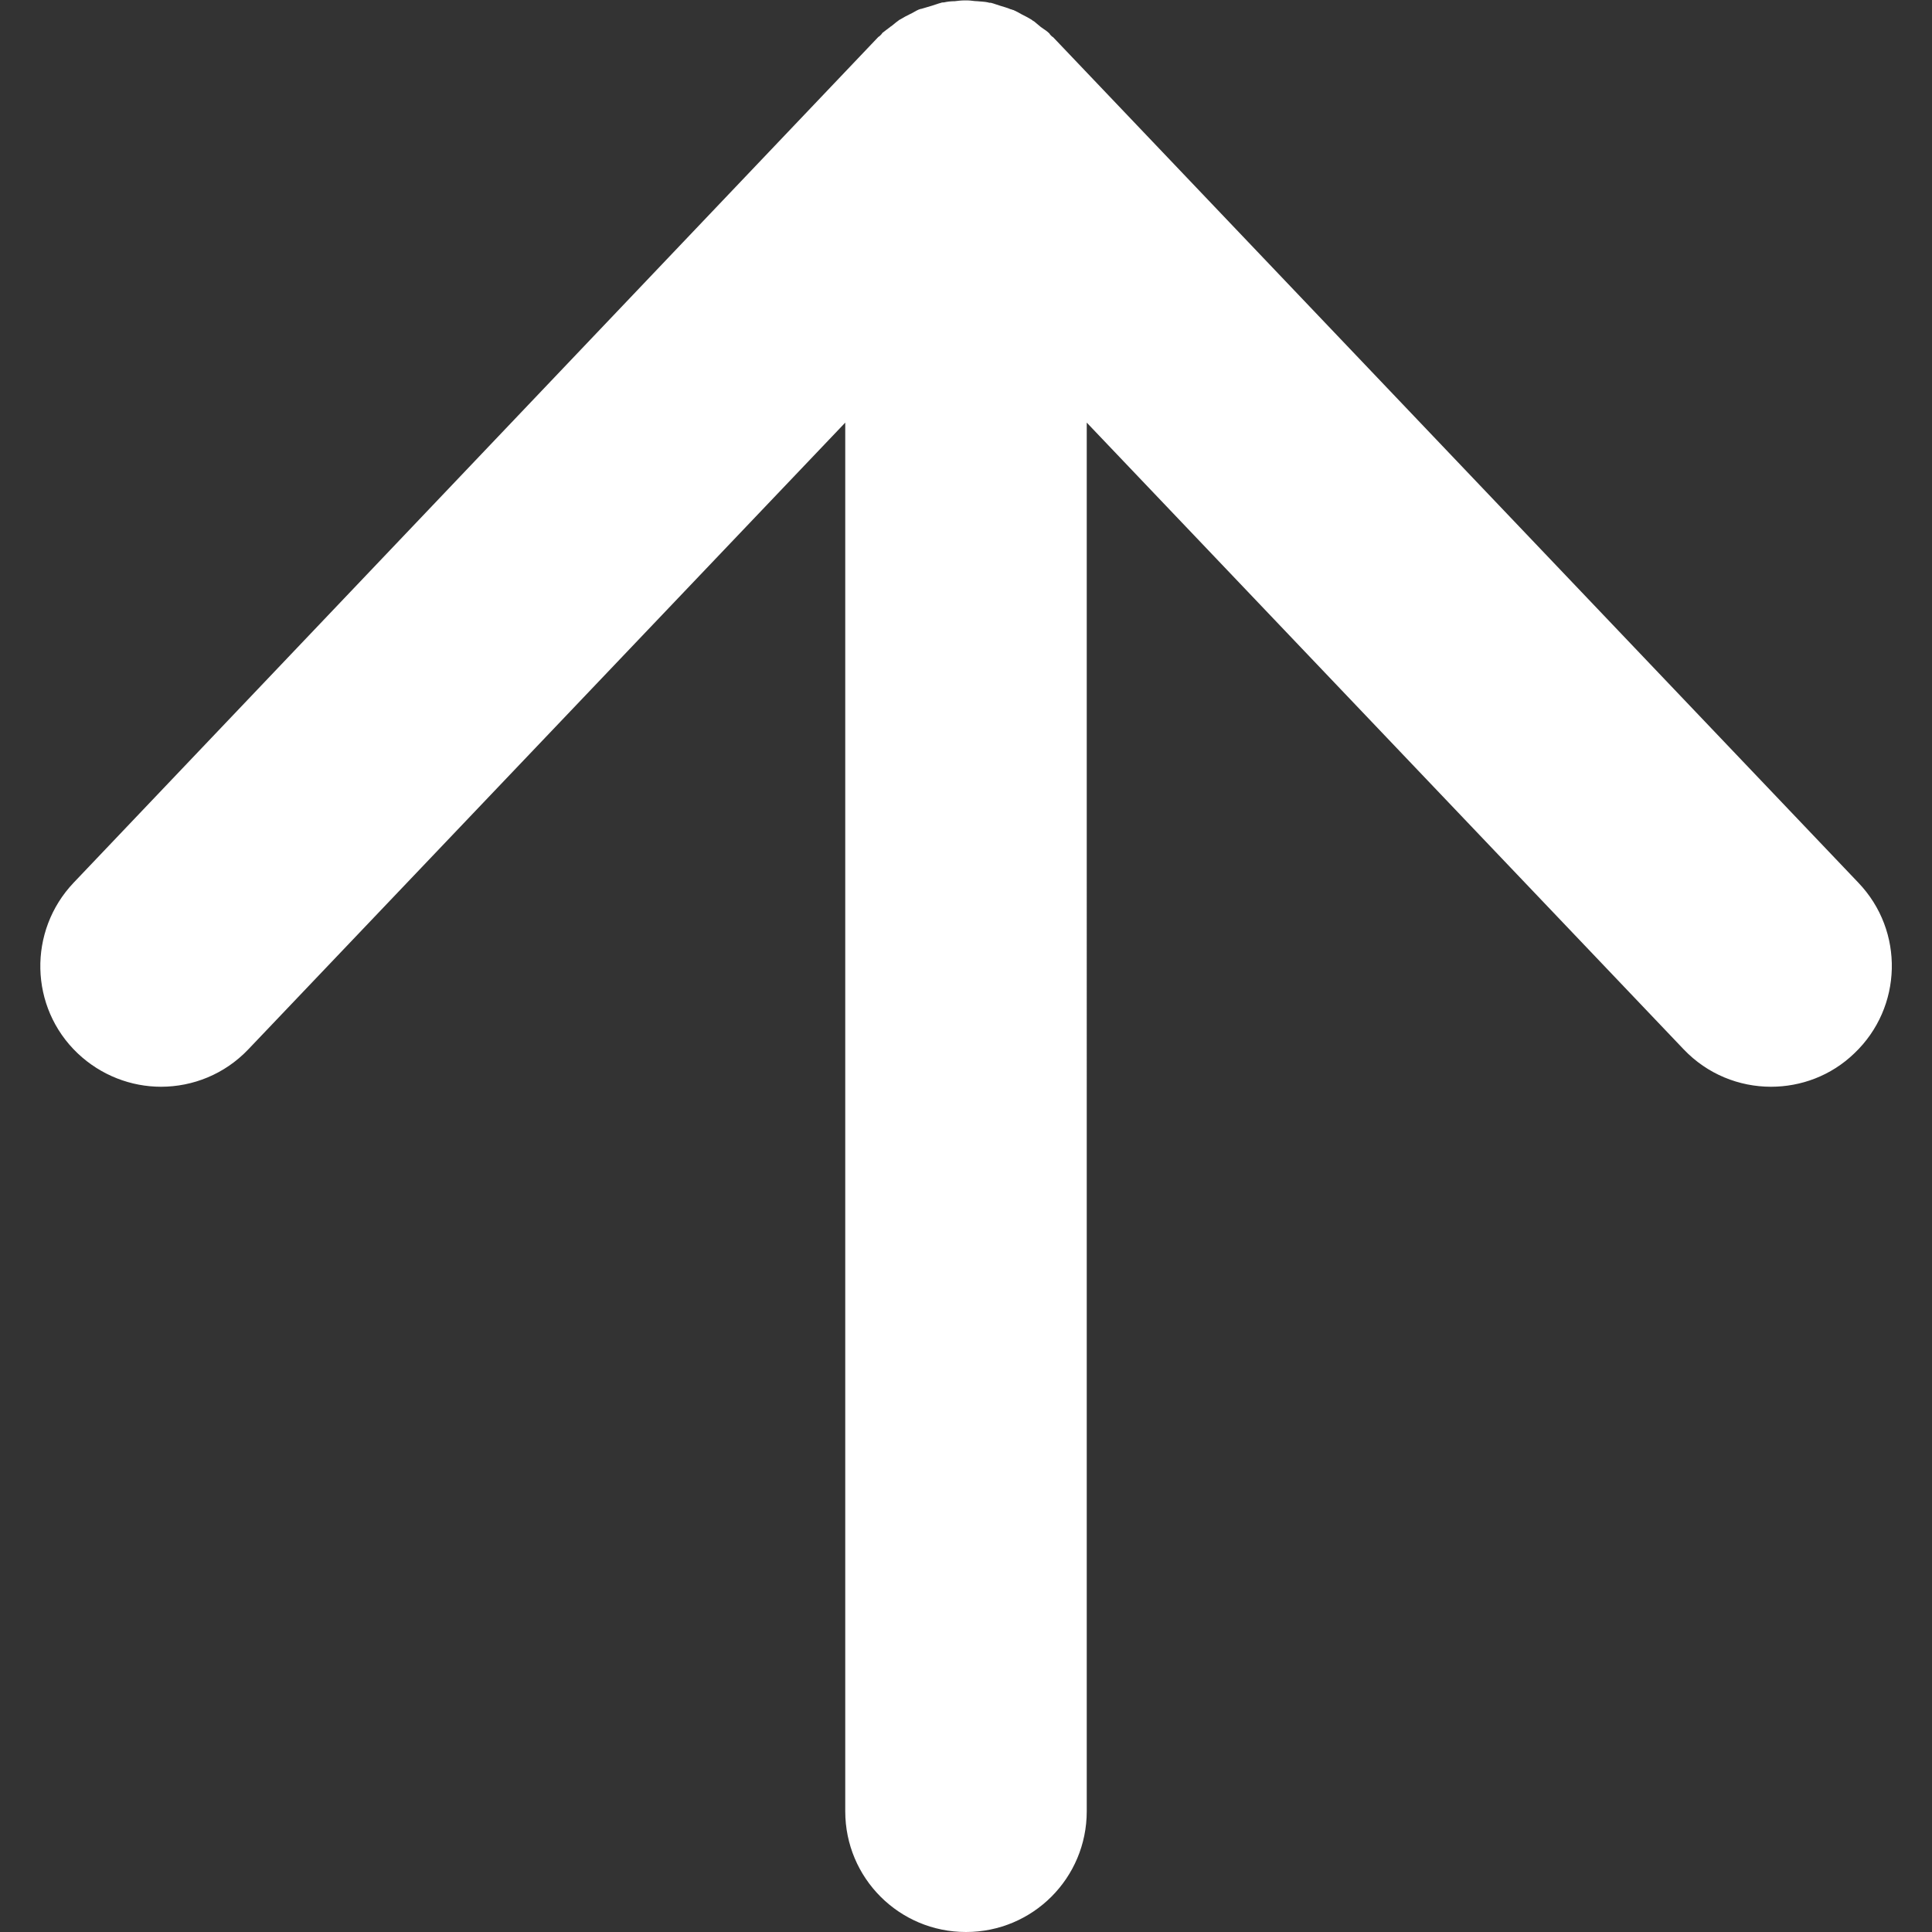 <?xml version="1.0" encoding="UTF-8"?>
<svg xmlns="http://www.w3.org/2000/svg" id="Ebene_2" version="1.2" viewBox="0 0 48 48" width="36" height="36">
  <rect x="0" y="0" width="48" height="48" fill="#333333" stroke="none"/>
  <path d="M46.17,21.93L26.17.93s-.02-.02-.03-.02c-.02-.02-.03-.03-.05-.05,0,0-.01-.02-.02-.03-.05-.05-.11-.09-.17-.13,0,0-.02-.02-.03-.02-.06-.05-.12-.1-.18-.15-.02-.01-.04-.02-.06-.04-.08-.05-.16-.09-.24-.13-.07-.04-.14-.08-.21-.11-.02,0-.05-.02-.07-.02-.09-.04-.18-.06-.27-.09-.07-.02-.14-.05-.22-.07-.02,0-.05,0-.07-.01-.09-.02-.18-.02-.27-.03-.08,0-.16-.02-.25-.02-.01,0-.02,0-.03,0s-.02,0-.03,0c-.09,0-.17.01-.25.02-.09,0-.18.01-.27.03-.02,0-.05,0-.07.01-.08.02-.15.05-.22.07-.09.03-.18.05-.27.08-.02,0-.04.01-.07.02-.07.03-.14.08-.21.11-.08.04-.16.08-.24.13-.02.01-.04.02-.06.04-.06.04-.12.1-.18.14-.01,0-.02.02-.04.03-.05.04-.11.08-.17.13,0,0-.01.02-.02.03-.02.02-.04.04-.05.05,0,0-.02.01-.03.02L1.83,21.93c-1.14,1.2-1.1,3.1.1,4.24.58.55,1.33.83,2.07.83.79,0,1.58-.31,2.17-.93l14.83-15.57v34.5c0,1.66,1.34,3,3,3s3-1.34,3-3V10.5l14.83,15.57c.59.62,1.38.93,2.17.93.74,0,1.49-.27,2.07-.83,1.2-1.14,1.25-3.04.1-4.24Z" fill="#fff"/>
</svg>
